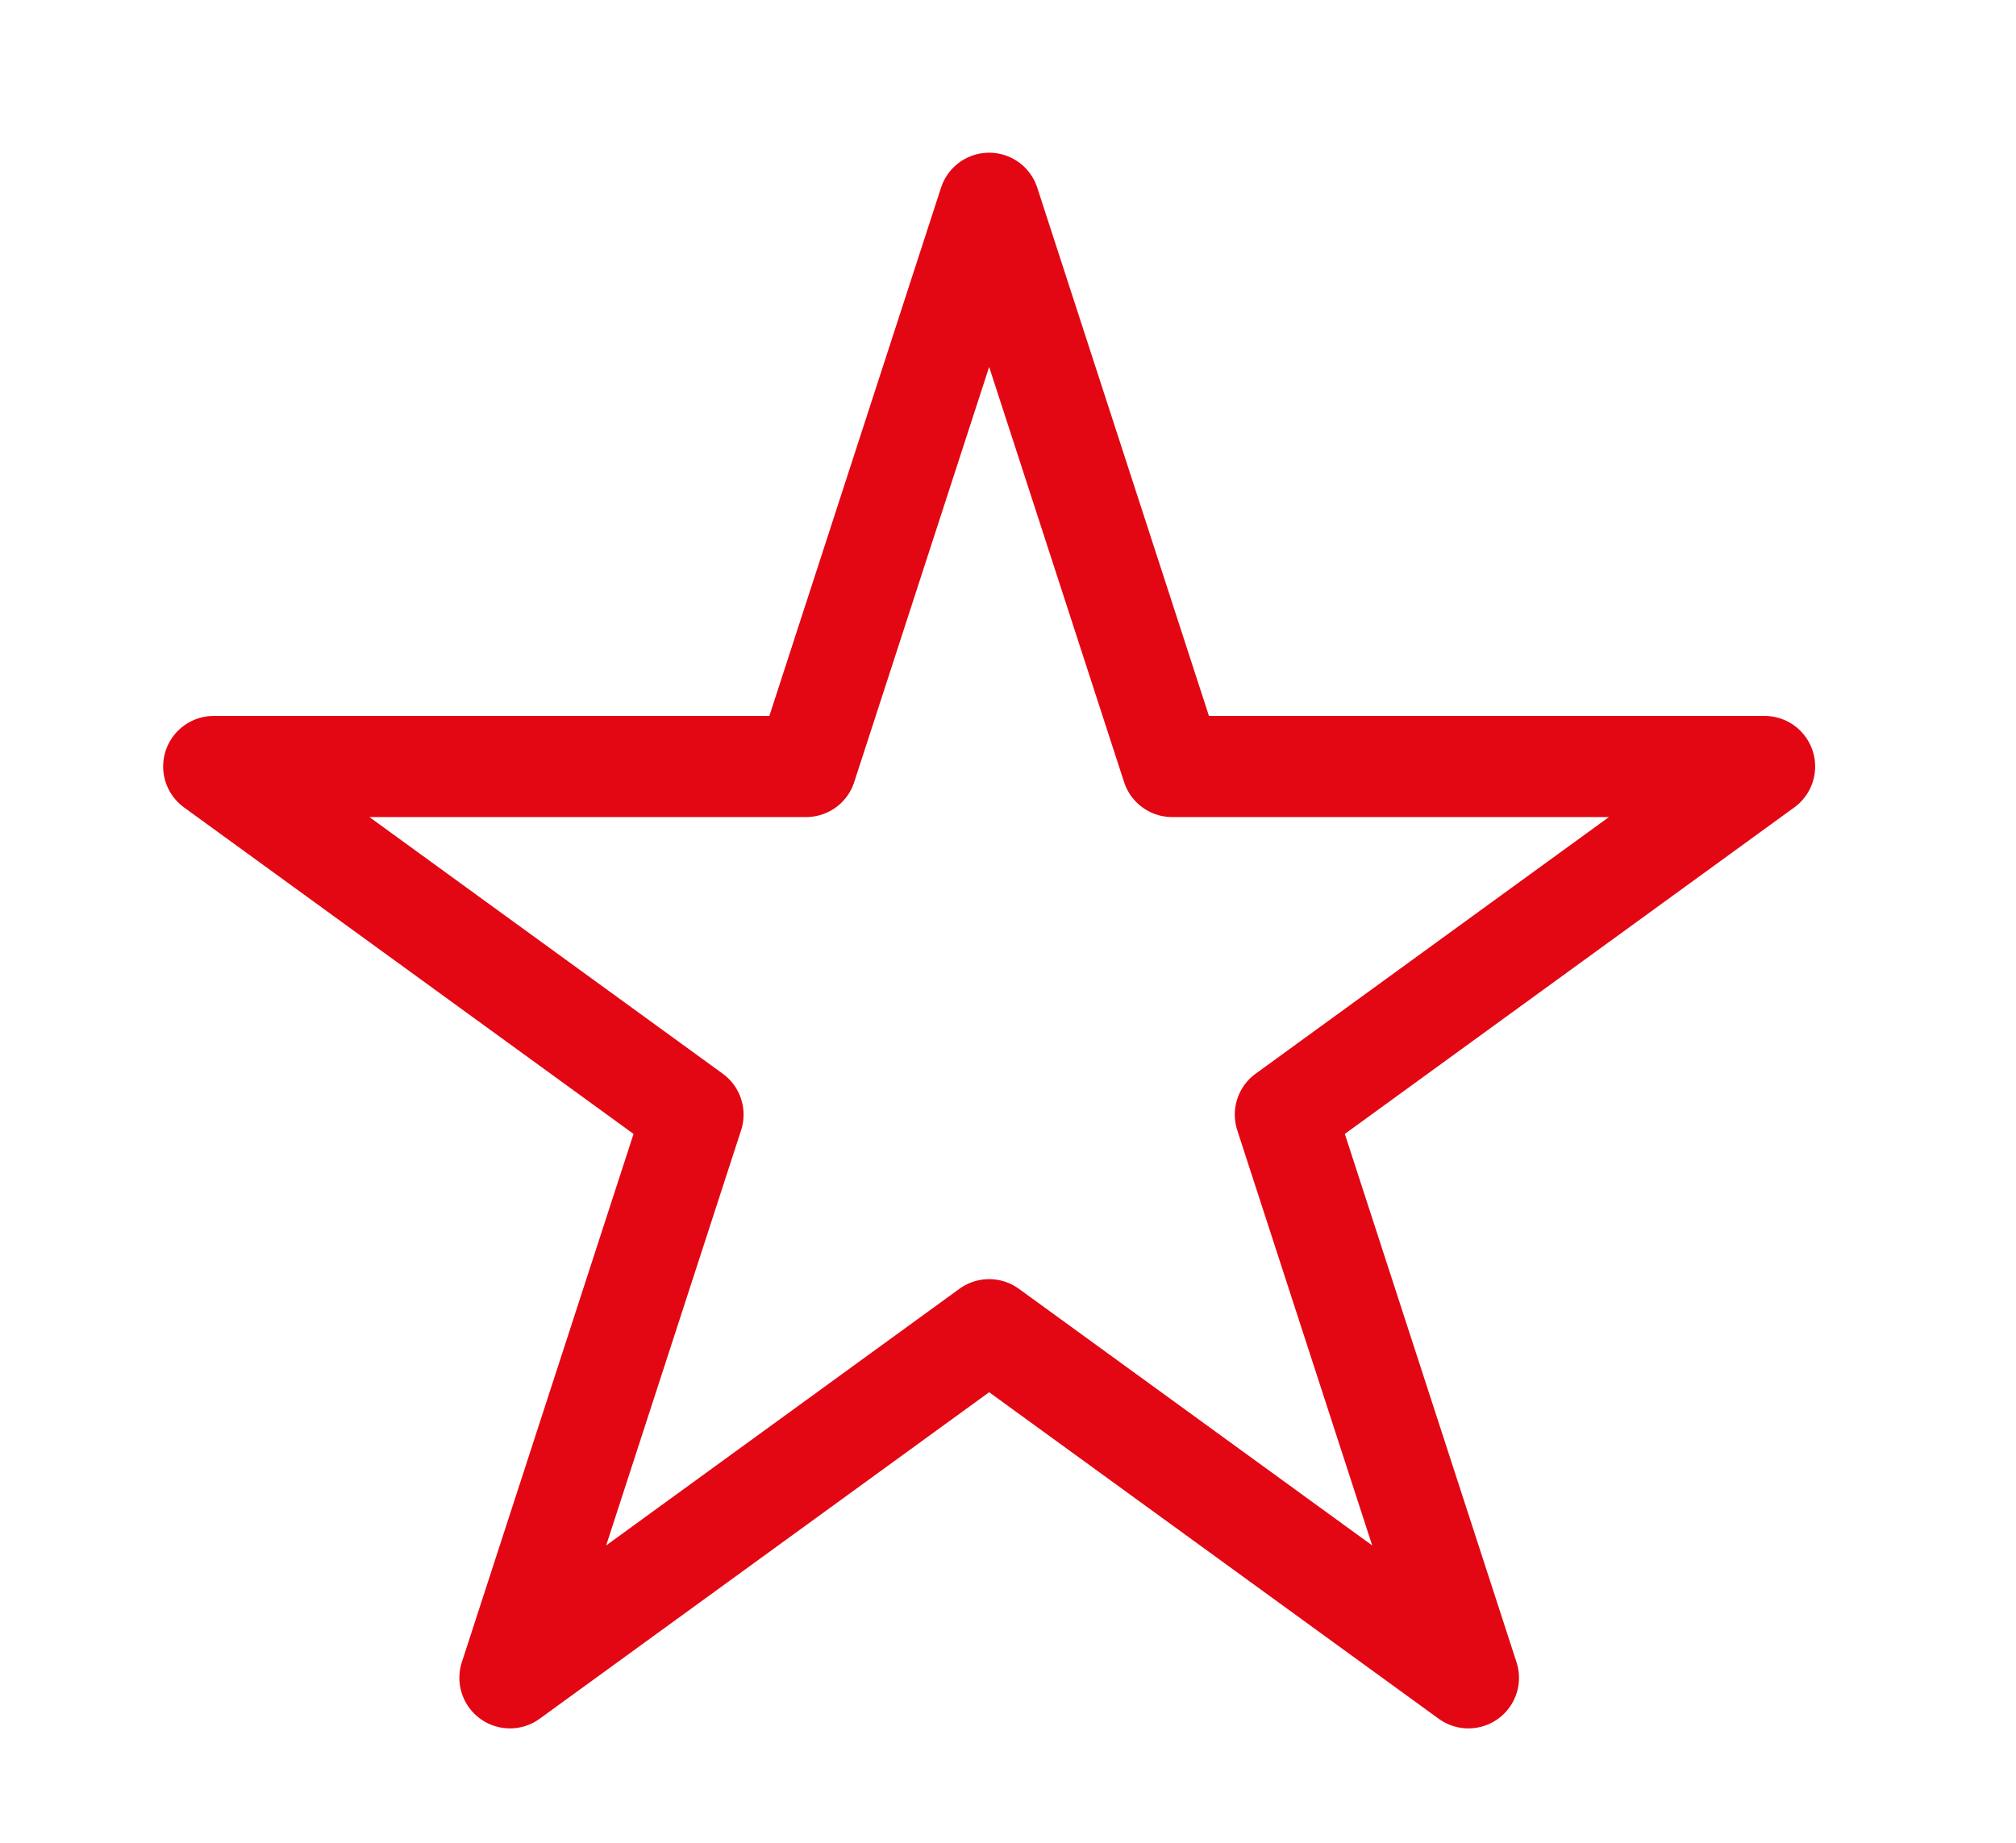 <svg viewBox="0 0 339 310" version="1.1" xmlns="http://www.w3.org/2000/svg" id="Camada_1">
  
  <defs>
    <style>
      .st0 {
        fill: none;
        stroke: #e30613;
        stroke-linecap: round;
        stroke-linejoin: round;
        stroke-width: 17.01px;
      }
    </style>
  </defs>
  <polygon points="166.33 34.19 197.11 128.92 296.72 128.92 216.14 187.47 246.92 282.2 166.33 223.65 85.75 282.2 116.53 187.47 35.94 128.92 135.55 128.92 166.33 34.19" class="st0"></polygon>
</svg>